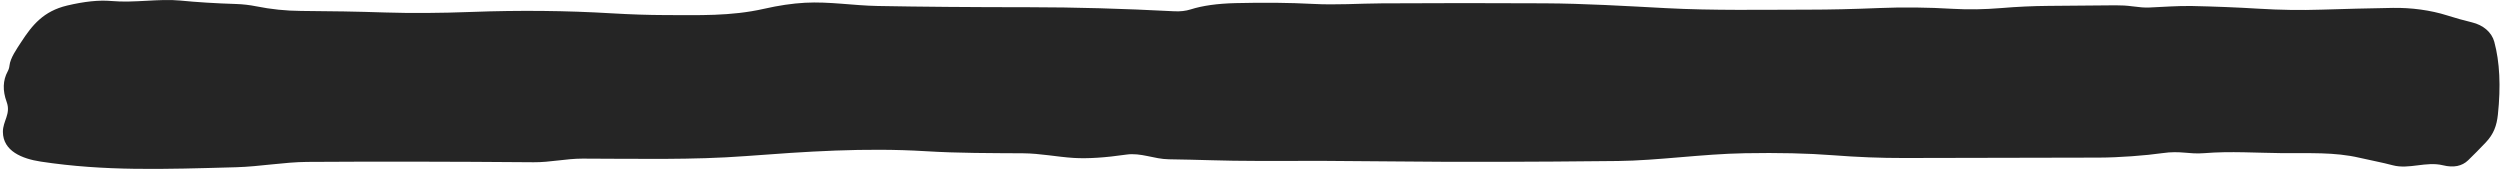 <svg width="740" height="50" viewBox="0 0 740 50" fill="none" xmlns="http://www.w3.org/2000/svg">
<path d="M30.572 28.167C31.192 25.877 31.652 22.287 30.072 20.327C26.792 16.287 22.042 16.067 18.162 19.317C15.792 21.307 15.312 24.927 15.932 27.767C16.942 32.387 24.332 32.107 27.712 31.847C27.909 31.831 28.108 31.865 28.291 31.945C28.474 32.025 28.636 32.149 28.762 32.307L32.202 36.607C32.862 37.433 33.645 37.577 34.552 37.037L35.162 36.667C36.169 36.073 36.279 35.347 35.492 34.487L30.882 29.457C30.542 29.09 30.439 28.66 30.572 28.167Z" stroke="#5B5A59" stroke-width="2"/>
<path d="M208.582 24.737C208.036 25.217 207.832 25.1 207.972 24.387C208.352 22.487 208.482 20.54 208.362 18.547C208.336 18.147 208.122 17.95 207.722 17.957L205.772 18.007C205.366 18.014 205.122 18.22 205.042 18.627C204.449 21.713 204.186 25.093 204.252 28.767C204.372 36.037 213.162 36.107 214.602 29.737C215.202 27.057 214.179 25.25 211.532 24.317C210.346 23.904 209.362 24.044 208.582 24.737Z" stroke="#5B5A59" stroke-width="2"/>
<path d="M108.223 23.837C107.496 23.81 107.233 22.323 107.433 19.377C107.445 19.213 107.421 19.049 107.365 18.896C107.308 18.742 107.219 18.603 107.105 18.487C106.99 18.372 106.852 18.282 106.699 18.225C106.547 18.168 106.385 18.145 106.223 18.157L104.513 18.277C104.093 18.303 103.883 18.527 103.883 18.947L103.913 33.487C103.913 33.616 103.943 33.743 104 33.859C104.057 33.974 104.14 34.075 104.243 34.154C104.345 34.232 104.464 34.285 104.591 34.31C104.718 34.335 104.848 34.331 104.973 34.297L106.723 33.837C106.881 33.792 107.022 33.701 107.126 33.576C107.23 33.45 107.292 33.297 107.303 33.137L107.593 28.367C107.601 28.228 107.654 28.096 107.742 27.989C107.83 27.883 107.95 27.809 108.083 27.777C108.943 27.577 109.559 27.91 109.933 28.777C110.466 30.03 110.739 31.423 110.753 32.957C110.766 33.79 111.189 34.197 112.023 34.177L112.343 34.167C113.316 34.14 113.843 33.64 113.923 32.667C114.313 27.667 113.503 24.007 108.223 23.837Z" stroke="#5B5A59" stroke-width="2"/>
<path d="M184.603 23.177V19.357C184.603 18.517 184.182 18.127 183.342 18.187L182.232 18.267C181.486 18.32 181.109 18.723 181.103 19.477L181.062 33.367C181.062 34.267 181.489 34.573 182.342 34.287L183.783 33.807C184 33.733 184.189 33.596 184.325 33.413C184.461 33.231 184.537 33.012 184.543 32.787L184.713 28.427C184.733 27.9 185.006 27.65 185.533 27.677L186.003 27.707C186.299 27.722 186.582 27.835 186.805 28.03C187.028 28.224 187.179 28.487 187.232 28.777L188.092 33.497C188.139 33.764 188.296 33.927 188.562 33.987C189.196 34.127 189.839 34.027 190.493 33.687C190.622 33.622 190.734 33.527 190.82 33.41C190.905 33.294 190.961 33.159 190.982 33.017C191.742 28.397 190.793 23.907 185.353 23.917C184.859 23.917 184.609 23.67 184.603 23.177Z" stroke="#5B5A59" stroke-width="2"/>
<path d="M52.053 30.387C51.472 30.907 50.762 30.93 49.922 30.457C49.739 30.352 49.524 30.319 49.319 30.363C49.113 30.407 48.933 30.526 48.812 30.697L47.532 32.487C47.319 32.787 47.352 33.057 47.633 33.297C49.612 34.957 51.532 35.207 53.392 34.047C56.439 32.14 56.749 29.643 54.322 26.557C53.716 25.777 52.952 25.16 52.032 24.707C51.242 24.307 50.852 23.367 51.343 22.577C51.542 22.25 51.833 22.107 52.212 22.147C52.719 22.2 53.166 22.387 53.553 22.707C53.691 22.822 53.858 22.896 54.034 22.923C54.211 22.949 54.39 22.926 54.553 22.857C55.019 22.65 55.419 22.337 55.752 21.917C55.959 21.65 55.989 21.367 55.843 21.067C54.803 18.933 53.032 18.133 50.532 18.667C47.402 19.337 45.852 23.797 47.443 26.197C48.373 27.607 50.233 27.847 51.722 28.447C51.904 28.521 52.065 28.641 52.188 28.795C52.31 28.949 52.392 29.131 52.425 29.325C52.458 29.519 52.441 29.719 52.376 29.904C52.311 30.09 52.2 30.256 52.053 30.387Z" stroke="#5B5A59" stroke-width="2"/>
<path d="M124.472 26.907C124.482 26.853 124.51 26.804 124.55 26.768C124.591 26.731 124.642 26.709 124.697 26.704C124.751 26.7 124.806 26.713 124.852 26.743C124.898 26.772 124.933 26.816 124.952 26.867L127.002 32.087C127.046 32.197 127.122 32.29 127.22 32.356C127.318 32.422 127.434 32.457 127.552 32.457L128.882 32.427C129.295 32.42 129.582 32.227 129.742 31.847L131.342 28.087C132.582 25.14 133.359 25.257 133.672 28.437L134.162 33.497C134.222 34.07 134.529 34.277 135.082 34.117L136.982 33.557C137.562 33.39 137.809 33.003 137.722 32.397C137.215 29.057 137.025 25.4 137.152 21.427C137.192 20.12 136.562 19.433 135.262 19.367C134.769 19.34 134.302 19.263 133.862 19.137C133.642 19.07 133.406 19.075 133.189 19.15C132.971 19.226 132.784 19.368 132.652 19.557L128.622 25.337C128.582 25.397 128.527 25.444 128.461 25.474C128.396 25.505 128.324 25.516 128.253 25.508C128.181 25.5 128.113 25.472 128.057 25.427C128 25.383 127.957 25.324 127.932 25.257L126.082 20.607C125.935 20.24 125.669 20.01 125.282 19.917C124.702 19.777 124.139 19.857 123.592 20.157C123.169 20.384 122.688 20.479 122.212 20.427L121.662 20.377C121.496 20.36 121.331 20.41 121.201 20.514C121.072 20.619 120.99 20.771 120.972 20.937C120.492 25.07 120.285 29.127 120.352 33.107C120.365 34.1 120.862 34.53 121.842 34.397L122.202 34.347C123.362 34.187 123.935 33.517 123.922 32.337C123.902 30.41 124.085 28.6 124.472 26.907Z" stroke="#5B5A59" stroke-width="2"/>
<path d="M77.552 33.327L78.022 34.077C78.242 34.437 78.558 34.563 78.972 34.457C79.692 34.264 80.332 33.907 80.892 33.387C81.125 33.173 81.175 32.923 81.042 32.637L79.462 29.327C79.355 29.1 79.318 28.863 79.352 28.617C79.602 26.737 80.162 24.487 78.742 22.927C77.102 21.12 74.785 20.647 71.792 21.507C71.618 21.553 71.545 21.67 71.572 21.857L71.922 24.187C71.926 24.214 71.937 24.239 71.954 24.261C71.97 24.282 71.991 24.3 72.016 24.311C72.04 24.323 72.067 24.329 72.094 24.328C72.121 24.327 72.148 24.32 72.172 24.307C73.825 23.4 74.925 23.707 75.472 25.227C75.493 25.291 75.5 25.359 75.491 25.426C75.482 25.493 75.458 25.557 75.42 25.613C75.382 25.669 75.332 25.716 75.273 25.75C75.215 25.783 75.149 25.803 75.082 25.807C73.902 25.897 72.372 25.647 71.312 26.157C68.412 27.547 69.132 31.247 70.482 33.527C70.557 33.655 70.66 33.766 70.782 33.851C70.905 33.935 71.045 33.992 71.192 34.017C73.318 34.423 75.168 34.13 76.742 33.137C76.874 33.055 77.034 33.029 77.186 33.065C77.338 33.1 77.469 33.194 77.552 33.327Z" stroke="#5B5A59" stroke-width="2"/>
<path d="M142.952 28.777L148.272 28.697C148.685 28.69 148.972 28.494 149.132 28.107C151.252 22.987 145.382 19.667 141.582 22.727C136.702 26.647 138.942 35.467 146.302 33.867C146.715 33.78 147.072 33.617 147.372 33.377C147.634 33.164 147.821 32.873 147.907 32.547C147.992 32.22 147.972 31.875 147.848 31.561C147.725 31.247 147.504 30.98 147.219 30.8C146.934 30.619 146.599 30.534 146.262 30.557L143.902 30.717C143.288 30.757 142.865 30.494 142.632 29.927L142.462 29.517C142.262 29.03 142.425 28.784 142.952 28.777Z" stroke="#5B5A59" stroke-width="2"/>
<path d="M172.401 29.457C172.369 29.371 172.357 29.278 172.368 29.186C172.379 29.095 172.411 29.008 172.462 28.932C172.513 28.856 172.582 28.794 172.662 28.752C172.742 28.709 172.831 28.687 172.921 28.687L177.721 28.697C178.031 28.699 178.335 28.606 178.591 28.428C178.847 28.251 179.042 27.999 179.151 27.707C181.991 20.087 168.651 18.927 169.021 28.497C169.071 29.917 169.261 31.557 170.461 32.487C172.755 34.293 175.121 34.537 177.561 33.217C177.708 33.135 177.826 33.01 177.899 32.858C177.972 32.706 177.998 32.534 177.971 32.367C177.878 31.82 177.661 31.347 177.321 30.947C177.108 30.693 176.835 30.567 176.501 30.567L173.591 30.587C173.369 30.587 173.152 30.52 172.969 30.395C172.785 30.27 172.643 30.093 172.561 29.887L172.401 29.457Z" stroke="#5B5A59" stroke-width="2"/>
<path d="M61.002 28.797L66.493 28.697C66.886 28.69 67.172 28.513 67.353 28.167C69.022 24.997 66.692 21.537 63.252 21.587C57.483 21.677 54.792 30.237 59.913 33.197C62.039 34.43 64.093 34.373 66.073 33.027C66.2 32.942 66.296 32.816 66.343 32.669C66.39 32.522 66.386 32.363 66.332 32.217C66.139 31.677 65.846 31.187 65.453 30.747C65.213 30.467 64.912 30.373 64.552 30.467C63.666 30.707 62.733 30.733 61.752 30.547C61.534 30.507 61.329 30.413 61.154 30.273C60.98 30.134 60.842 29.953 60.752 29.747L60.612 29.407C60.583 29.342 60.57 29.272 60.575 29.201C60.58 29.13 60.603 29.061 60.642 29.001C60.68 28.941 60.733 28.89 60.796 28.855C60.859 28.819 60.93 28.799 61.002 28.797Z" stroke="#5B5A59" stroke-width="2"/>
<path d="M85.523 23.277L85.403 22.657C85.323 22.237 85.073 22.053 84.653 22.107L83.573 22.227C83.18 22.273 82.933 22.487 82.833 22.867C82.46 24.28 82.363 25.593 82.543 26.807C82.836 28.767 82.943 30.764 82.863 32.797C82.853 33.113 82.962 33.422 83.168 33.661C83.373 33.9 83.661 34.052 83.973 34.087L85.423 34.257C85.541 34.27 85.662 34.258 85.775 34.22C85.888 34.183 85.991 34.122 86.078 34.041C86.165 33.96 86.232 33.861 86.276 33.752C86.32 33.642 86.34 33.525 86.333 33.407C86.226 31.267 86.52 29.18 87.213 27.147C87.326 26.827 87.53 26.59 87.823 26.437C88.256 26.217 88.72 26.12 89.213 26.147C89.395 26.159 89.578 26.131 89.749 26.066C89.92 26 90.075 25.898 90.203 25.767C90.75 25.22 91.056 24.57 91.123 23.817C91.156 23.39 90.976 23.097 90.583 22.937C88.963 22.284 87.586 22.497 86.453 23.577C85.953 24.05 85.643 23.95 85.523 23.277Z" stroke="#5B5A59" stroke-width="2"/>
<path d="M96.902 29.817C94.522 27.427 97.692 24.767 100.142 25.997C100.609 26.237 100.986 26.137 101.272 25.697L102.292 24.147C102.712 23.5 102.572 23.014 101.872 22.687C99.299 21.494 96.756 21.623 94.242 23.077C93.861 23.297 93.568 23.639 93.412 24.047C91.352 29.467 92.832 34.707 99.922 33.777C100.922 33.65 101.542 33.097 101.782 32.117C101.856 31.83 101.832 31.533 101.712 31.227C101.346 30.313 100.669 29.91 99.682 30.017L97.972 30.197C97.776 30.219 97.578 30.196 97.392 30.13C97.207 30.064 97.039 29.957 96.902 29.817Z" stroke="#5B5A59" stroke-width="2"/>
<path d="M196.312 28.757C195.806 26.897 195.599 25.044 195.692 23.197C195.712 22.837 195.542 22.654 195.182 22.647L193.722 22.617C193.585 22.614 193.451 22.657 193.342 22.739C193.234 22.821 193.156 22.936 193.122 23.067C192.172 26.667 192.012 32.057 196.282 33.517C197.649 33.99 198.952 33.703 200.192 32.657C202.942 30.337 202.902 27.067 202.752 23.757C202.739 23.492 202.625 23.243 202.433 23.061C202.242 22.878 201.987 22.776 201.722 22.777L200.802 22.787C200.129 22.794 199.846 23.127 199.952 23.787C200.312 25.937 199.912 29.327 197.022 29.307C196.649 29.3 196.412 29.117 196.312 28.757Z" stroke="#5B5A59" stroke-width="2"/>
<path d="M155.823 27.217C157.003 26.97 157.686 27.377 157.873 28.437C158.066 29.49 158.066 30.634 157.873 31.867C157.759 32.58 158.059 32.98 158.773 33.067L159.633 33.177C160.286 33.257 160.666 32.97 160.773 32.317L161.243 29.467C161.274 29.272 161.346 29.086 161.455 28.92C161.563 28.755 161.706 28.614 161.873 28.507C163.913 27.193 164.676 28.22 164.163 31.587C164.016 32.58 164.436 33.18 165.423 33.387L166.013 33.517C166.152 33.546 166.296 33.546 166.436 33.518C166.575 33.49 166.708 33.435 166.825 33.354C166.943 33.274 167.043 33.171 167.12 33.051C167.197 32.931 167.249 32.797 167.273 32.657C167.626 30.477 167.596 28.367 167.183 26.327C167.099 25.918 166.88 25.549 166.563 25.277C166.143 24.924 165.789 24.507 165.503 24.027C165.289 23.68 164.986 23.463 164.593 23.377C163.673 23.17 162.833 23.177 162.073 23.397C161.719 23.497 161.429 23.687 161.203 23.967C160.889 24.36 160.496 24.553 160.023 24.547C159.829 24.547 159.673 24.47 159.553 24.317C158.666 23.197 157.363 22.76 155.643 23.007C152.983 23.38 151.533 25.057 151.293 28.037C151.159 29.65 151.109 31.15 151.143 32.537C151.169 33.49 151.639 33.843 152.553 33.597L153.313 33.397C154.126 33.184 154.493 32.66 154.413 31.827C154.279 30.347 154.496 29.007 155.063 27.807C155.134 27.655 155.24 27.522 155.373 27.419C155.505 27.317 155.659 27.247 155.823 27.217Z" stroke="#5B5A59" stroke-width="2"/>
<path d="M28.78 28.765C29.233 28.148 29.547 27.439 29.705 26.677C29.862 25.915 29.86 25.115 29.698 24.325C29.535 23.534 29.217 22.767 28.759 22.067C28.302 21.368 27.716 20.75 27.033 20.248C25.654 19.235 23.968 18.759 22.346 18.924C20.724 19.089 19.299 19.882 18.383 21.128C17.93 21.745 17.616 22.455 17.458 23.217C17.301 23.979 17.303 24.778 17.465 25.569C17.628 26.36 17.946 27.127 18.404 27.826C18.861 28.526 19.448 29.144 20.13 29.645C21.509 30.658 23.195 31.134 24.817 30.969C26.439 30.804 27.864 30.011 28.78 28.765Z" stroke="#5B5A59" stroke-width="2"/>
<path d="M210.892 28.097L208.802 27.837C208.732 27.828 208.661 27.834 208.594 27.853C208.526 27.872 208.463 27.905 208.408 27.948C208.354 27.992 208.308 28.046 208.274 28.108C208.24 28.169 208.219 28.237 208.212 28.307L208.152 28.757C208.116 29.043 208.119 29.331 208.159 29.605C208.199 29.878 208.275 30.131 208.384 30.35C208.492 30.568 208.631 30.747 208.792 30.877C208.953 31.007 209.133 31.085 209.322 31.107L209.602 31.147C209.98 31.191 210.37 31.005 210.687 30.63C211.004 30.255 211.221 29.722 211.292 29.147L211.352 28.687C211.369 28.548 211.33 28.407 211.244 28.297C211.157 28.186 211.031 28.114 210.892 28.097Z" stroke="#5B5A59" stroke-width="2"/>
<path d="M75.472 29.439C75.472 29.309 75.447 29.18 75.397 29.06C75.347 28.94 75.275 28.831 75.183 28.739C75.091 28.646 74.982 28.573 74.862 28.523C74.742 28.474 74.613 28.448 74.483 28.448L73.703 28.446C73.573 28.446 73.445 28.471 73.324 28.521C73.204 28.57 73.095 28.643 73.003 28.735C72.911 28.827 72.838 28.936 72.788 29.056C72.738 29.176 72.712 29.304 72.712 29.434L72.711 29.874C72.711 30.004 72.736 30.133 72.786 30.253C72.835 30.373 72.908 30.483 73 30.575C73.091 30.667 73.201 30.74 73.32 30.79C73.441 30.84 73.569 30.866 73.699 30.866L74.479 30.867C74.609 30.868 74.738 30.842 74.858 30.793C74.978 30.743 75.088 30.671 75.18 30.579C75.272 30.487 75.345 30.378 75.395 30.258C75.445 30.138 75.471 30.009 75.471 29.879L75.472 29.439Z" stroke="#5B5A59" stroke-width="2"/>
<path d="M146.403 25.927L146.293 24.307C146.29 24.27 146.28 24.234 146.264 24.201C146.248 24.168 146.225 24.139 146.197 24.114C146.169 24.09 146.137 24.072 146.102 24.06C146.067 24.049 146.03 24.044 145.993 24.047L145.753 24.067C144.874 24.127 144.036 24.26 143.421 24.438C142.807 24.616 142.466 24.824 142.473 25.017L142.523 25.737C142.537 25.93 142.902 26.09 143.535 26.184C144.169 26.278 145.02 26.297 145.903 26.237L146.143 26.227C146.18 26.224 146.216 26.215 146.249 26.198C146.282 26.181 146.311 26.159 146.335 26.131C146.359 26.103 146.378 26.071 146.389 26.036C146.401 26 146.405 25.964 146.403 25.927Z" stroke="#5B5A59" stroke-width="2"/>
<path d="M172.872 24.797C171.812 25.617 171.952 26.067 173.292 26.147L175.752 26.287C176.206 26.313 176.429 26.1 176.422 25.647C176.416 25.273 176.336 24.917 176.182 24.577C176.009 24.19 175.702 24.003 175.262 24.017C174.309 24.043 173.512 24.303 172.872 24.797Z" stroke="#5B5A59" stroke-width="2"/>
<path d="M64.801 25.437L64.721 24.997C64.601 24.37 64.221 24.067 63.581 24.087C62.681 24.12 61.888 24.38 61.201 24.867C60.288 25.52 60.391 25.91 61.511 26.037L63.981 26.327C64.655 26.4 64.928 26.104 64.801 25.437Z" stroke="#5B5A59" stroke-width="2"/>
<path d="M333.367 45.763C327.128 46.667 321.958 46.995 317.857 46.75C312.858 46.441 307.962 45.414 302.827 45.374C293.297 45.315 283.71 45.355 274.032 44.757C256 43.661 238.562 44.866 220.735 46.202C205.077 47.377 188.597 46.979 172.437 46.949C167.518 46.949 162.884 48.065 157.954 48.025C133.325 47.826 110.975 47.792 90.904 47.925C84.182 47.975 76.821 49.31 69.962 49.5C48.335 50.098 31.079 50.705 12.088 47.836C6.484 46.989 0.903 44.697 0.858 39.057C0.824 35.799 3.277 33.746 1.976 30.189C0.736 26.808 0.835 23.792 2.273 21.141C2.57 20.596 2.748 20.015 2.809 19.397C3.049 17.155 4.944 14.495 6.222 12.522C9.554 7.37 12.887 3.305 19.871 1.641C24.984 0.425 29.344 -0.023 32.95 0.296C39.741 0.913 47.114 -0.442 53.254 0.156C58.366 0.654 63.902 0.997 69.859 1.183C71.898 1.249 73.876 1.475 75.794 1.86C80.199 2.75 84.638 3.209 89.112 3.235C97.778 3.282 106.072 3.434 113.992 3.694C121.639 3.939 130.164 3.886 139.568 3.534C153.811 3.003 167.643 3.139 181.065 3.943C186.657 4.275 191.926 4.447 196.871 4.461C206.766 4.471 216.296 4.839 226.133 2.607C230.478 1.618 234.525 1.02 238.276 0.814C245.524 0.425 252.52 1.641 259.755 1.77C272.408 2.01 287.359 2.132 304.607 2.139C318.127 2.146 332.435 2.544 347.53 3.335C349.341 3.434 350.985 3.248 352.461 2.777C355.93 1.674 360.343 1.056 365.699 0.923C374.168 0.718 381.776 0.794 388.525 1.153C395.669 1.531 402.06 1.033 409.011 0.993C425.049 0.9 441.096 0.897 457.149 0.983C469.087 1.043 481.15 1.78 493.111 2.408C507.171 3.155 521.471 2.866 535.452 2.857C541.584 2.857 548.52 2.697 556.257 2.378C563.341 2.093 570.637 2.172 578.147 2.617C582.598 2.876 587.338 2.8 592.367 2.388C597.031 1.996 601.703 1.78 606.382 1.741C612.553 1.687 619.145 1.631 626.16 1.571C627.933 1.558 629.596 1.657 631.148 1.87C633.27 2.162 634.914 2.282 636.078 2.229C640.495 2.049 644.535 1.701 648.803 1.78C655.712 1.927 662.327 2.192 668.65 2.578C674.912 2.963 681.071 3.056 687.127 2.857C693.921 2.637 700.967 2.465 708.263 2.338C713.684 2.249 719.391 2.986 724.378 4.57C726.706 5.314 729.152 5.999 731.716 6.623C734.981 7.41 737.526 9.483 738.313 12.383C739.918 18.341 740.272 25.522 739.374 33.925C739.021 37.174 738.165 39.665 735.745 42.206C733.957 44.086 732.23 45.833 730.564 47.447C728.745 49.201 726.261 49.692 723.111 48.922C718.124 47.706 713.057 50.197 708.263 48.922C704.931 48.038 701.863 47.504 698.417 46.7C690.976 44.966 683.42 45.404 675.751 45.335C668.15 45.265 660.124 44.707 652.5 45.335C647.714 45.72 645.569 44.531 640 45.335C635.252 46.026 627.07 46.643 621.31 46.65C601.482 46.69 582.206 46.73 563.482 46.77C556.763 46.783 549.802 46.511 542.596 45.953C535.094 45.374 526.39 45.175 516.484 45.355C503.85 45.574 490.714 47.527 478.925 47.656C452.63 47.942 430.759 47.985 413.313 47.786C399.808 47.627 385.862 47.573 371.474 47.627C362.926 47.646 354.583 47.258 345.978 47.148C341.607 47.098 337.704 45.125 333.367 45.763ZM35.096 28.066C35.803 25.785 36.328 22.207 34.525 20.254C30.782 16.229 25.361 16.009 20.933 19.248C18.228 21.231 17.68 24.838 18.388 27.668C19.54 32.271 27.974 31.992 31.832 31.733C32.057 31.718 32.284 31.751 32.493 31.831C32.702 31.911 32.886 32.035 33.03 32.192L36.956 36.476C37.709 37.3 38.603 37.443 39.638 36.905L40.334 36.536C41.483 35.945 41.609 35.221 40.711 34.364L35.45 29.352C35.062 28.986 34.944 28.558 35.096 28.066ZM238.254 24.649C237.63 25.127 237.398 25.011 237.557 24.3C237.991 22.407 238.139 20.467 238.003 18.481C237.972 18.082 237.729 17.886 237.272 17.893L235.047 17.943C234.583 17.949 234.305 18.155 234.214 18.56C233.536 21.636 233.236 25.004 233.312 28.664C233.449 35.908 243.481 35.978 245.124 29.631C245.809 26.96 244.641 25.16 241.62 24.23C240.266 23.818 239.144 23.958 238.254 24.649ZM123.716 23.752C122.886 23.725 122.586 22.244 122.814 19.308C122.828 19.145 122.801 18.982 122.736 18.829C122.672 18.676 122.571 18.537 122.439 18.422C122.308 18.306 122.151 18.217 121.977 18.16C121.803 18.103 121.618 18.08 121.433 18.092L119.482 18.212C119.002 18.238 118.763 18.461 118.763 18.879L118.797 33.367C118.797 33.496 118.831 33.623 118.896 33.738C118.962 33.853 119.056 33.954 119.173 34.032C119.29 34.11 119.426 34.163 119.571 34.188C119.715 34.213 119.864 34.208 120.007 34.175L122.004 33.716C122.185 33.672 122.345 33.581 122.464 33.456C122.582 33.331 122.653 33.178 122.666 33.019L122.997 28.266C123.006 28.127 123.066 27.996 123.167 27.89C123.267 27.784 123.404 27.71 123.556 27.678C124.537 27.479 125.241 27.811 125.667 28.674C126.276 29.923 126.588 31.311 126.603 32.839C126.618 33.67 127.101 34.075 128.052 34.055L128.418 34.045C129.529 34.018 130.13 33.52 130.221 32.55C130.666 27.568 129.742 23.921 123.716 23.752ZM210.886 23.094V19.288C210.886 18.451 210.407 18.062 209.448 18.122L208.181 18.202C207.329 18.255 206.899 18.657 206.891 19.407L206.846 33.248C206.846 34.145 207.333 34.45 208.307 34.165L209.95 33.686C210.198 33.613 210.414 33.476 210.569 33.294C210.725 33.113 210.811 32.895 210.817 32.67L211.011 28.326C211.034 27.801 211.346 27.552 211.947 27.578L212.484 27.608C212.822 27.623 213.145 27.736 213.4 27.93C213.654 28.123 213.826 28.386 213.887 28.674L214.869 33.377C214.922 33.643 215.101 33.806 215.405 33.866C216.128 34.005 216.862 33.906 217.608 33.567C217.756 33.502 217.884 33.407 217.981 33.291C218.079 33.175 218.142 33.041 218.167 32.899C219.035 28.296 217.95 23.822 211.742 23.831C211.179 23.831 210.894 23.586 210.886 23.094ZM59.61 30.279C58.949 30.797 58.138 30.82 57.179 30.348C56.97 30.244 56.724 30.211 56.49 30.255C56.256 30.299 56.05 30.418 55.913 30.587L54.452 32.371C54.208 32.67 54.246 32.939 54.566 33.178C56.826 34.832 59.017 35.081 61.14 33.925C64.617 32.026 64.971 29.538 62.201 26.462C61.509 25.685 60.638 25.07 59.588 24.619C58.686 24.22 58.241 23.284 58.8 22.496C59.028 22.171 59.359 22.028 59.793 22.068C60.371 22.121 60.881 22.307 61.322 22.626C61.481 22.74 61.671 22.815 61.872 22.841C62.074 22.867 62.278 22.845 62.464 22.775C62.996 22.569 63.453 22.257 63.833 21.839C64.069 21.573 64.103 21.291 63.936 20.992C62.749 18.866 60.729 18.069 57.876 18.6C54.303 19.268 52.535 23.712 54.349 26.103C55.41 27.508 57.533 27.747 59.234 28.345C59.442 28.42 59.624 28.539 59.765 28.692C59.905 28.846 59.998 29.027 60.036 29.221C60.074 29.414 60.054 29.613 59.98 29.798C59.906 29.983 59.778 30.148 59.61 30.279ZM142.261 26.811C142.273 26.757 142.304 26.709 142.351 26.672C142.397 26.636 142.456 26.614 142.518 26.609C142.58 26.605 142.642 26.618 142.695 26.647C142.747 26.677 142.787 26.72 142.809 26.771L145.149 31.972C145.199 32.082 145.286 32.175 145.398 32.241C145.51 32.307 145.642 32.342 145.776 32.341L147.294 32.311C147.766 32.305 148.093 32.112 148.276 31.733L150.102 27.987C151.517 25.05 152.403 25.167 152.761 28.335L153.32 33.377C153.389 33.949 153.739 34.155 154.37 33.995L156.539 33.437C157.201 33.271 157.482 32.886 157.383 32.281C156.805 28.953 156.588 25.31 156.733 21.35C156.778 20.048 156.059 19.364 154.576 19.298C154.013 19.271 153.48 19.195 152.978 19.069C152.727 19.002 152.458 19.007 152.21 19.082C151.961 19.157 151.747 19.299 151.597 19.487L146.998 25.247C146.952 25.306 146.889 25.354 146.814 25.384C146.74 25.414 146.657 25.425 146.576 25.417C146.494 25.409 146.417 25.381 146.353 25.337C146.288 25.293 146.239 25.234 146.21 25.167L144.099 20.533C143.931 20.168 143.627 19.939 143.186 19.846C142.524 19.706 141.881 19.786 141.257 20.085C140.774 20.312 140.225 20.406 139.682 20.354L139.054 20.304C138.865 20.287 138.676 20.337 138.529 20.441C138.381 20.546 138.287 20.697 138.267 20.862C137.719 24.981 137.483 29.023 137.559 32.989C137.574 33.979 138.141 34.407 139.26 34.274L139.671 34.224C140.994 34.065 141.649 33.397 141.634 32.221C141.611 30.302 141.82 28.498 142.261 26.811ZM88.713 33.208L89.249 33.955C89.5 34.314 89.862 34.44 90.333 34.334C91.155 34.141 91.886 33.786 92.525 33.268C92.791 33.055 92.848 32.806 92.696 32.52L90.893 29.222C90.771 28.996 90.729 28.761 90.767 28.515C91.052 26.642 91.692 24.399 90.071 22.845C88.199 21.045 85.555 20.573 82.139 21.43C81.941 21.477 81.858 21.593 81.888 21.779L82.287 24.101C82.293 24.127 82.305 24.152 82.324 24.174C82.343 24.196 82.367 24.213 82.395 24.225C82.423 24.236 82.453 24.242 82.484 24.241C82.515 24.241 82.546 24.233 82.573 24.22C84.46 23.317 85.715 23.622 86.339 25.137C86.364 25.201 86.371 25.269 86.361 25.335C86.351 25.402 86.323 25.466 86.28 25.522C86.237 25.578 86.18 25.624 86.113 25.658C86.046 25.691 85.971 25.711 85.894 25.715C84.547 25.805 82.801 25.555 81.591 26.064C78.282 27.449 79.103 31.135 80.644 33.407C80.73 33.535 80.847 33.646 80.987 33.73C81.127 33.814 81.287 33.871 81.454 33.896C83.882 34.301 85.993 34.008 87.788 33.019C87.94 32.937 88.122 32.911 88.295 32.947C88.469 32.982 88.619 33.076 88.713 33.208ZM163.352 28.674L169.424 28.595C169.895 28.588 170.222 28.392 170.405 28.007C172.825 22.905 166.125 19.597 161.788 22.646C156.219 26.552 158.775 35.34 167.175 33.746C167.647 33.66 168.054 33.497 168.396 33.258C168.695 33.046 168.909 32.756 169.007 32.431C169.104 32.105 169.081 31.761 168.94 31.448C168.799 31.135 168.547 30.87 168.222 30.69C167.896 30.51 167.514 30.425 167.13 30.448L164.436 30.607C163.736 30.647 163.253 30.385 162.987 29.82L162.793 29.412C162.564 28.927 162.751 28.681 163.352 28.674ZM196.962 29.352C196.925 29.266 196.912 29.173 196.924 29.082C196.937 28.991 196.973 28.904 197.032 28.829C197.09 28.753 197.168 28.692 197.259 28.649C197.351 28.607 197.452 28.584 197.556 28.585L203.034 28.595C203.388 28.597 203.735 28.504 204.027 28.327C204.319 28.151 204.542 27.9 204.666 27.608C207.907 20.015 192.683 18.859 193.105 28.395C193.162 29.81 193.379 31.444 194.748 32.371C197.366 34.171 200.067 34.414 202.851 33.098C203.019 33.017 203.153 32.892 203.237 32.741C203.321 32.589 203.349 32.419 203.319 32.251C203.213 31.707 202.966 31.235 202.577 30.837C202.334 30.584 202.022 30.458 201.642 30.458L198.321 30.478C198.067 30.477 197.82 30.411 197.61 30.287C197.401 30.162 197.239 29.986 197.145 29.78L196.962 29.352ZM69.825 28.694L76.09 28.595C76.539 28.588 76.866 28.412 77.072 28.066C78.978 24.908 76.319 21.46 72.393 21.51C65.808 21.599 62.737 30.129 68.581 33.078C71.008 34.307 73.351 34.251 75.611 32.909C75.757 32.825 75.866 32.699 75.92 32.553C75.973 32.406 75.969 32.247 75.908 32.102C75.687 31.564 75.352 31.076 74.903 30.637C74.63 30.358 74.287 30.265 73.876 30.358C72.864 30.597 71.799 30.624 70.681 30.438C70.432 30.398 70.197 30.305 69.998 30.165C69.799 30.026 69.641 29.846 69.54 29.641L69.38 29.302C69.346 29.238 69.331 29.167 69.337 29.097C69.343 29.026 69.369 28.958 69.413 28.898C69.457 28.838 69.518 28.788 69.59 28.752C69.661 28.716 69.742 28.697 69.825 28.694ZM97.809 23.194L97.672 22.576C97.581 22.157 97.295 21.975 96.816 22.028L95.583 22.148C95.134 22.194 94.853 22.407 94.739 22.785C94.313 24.194 94.202 25.502 94.408 26.711C94.743 28.664 94.864 30.654 94.773 32.68C94.762 32.995 94.886 33.303 95.121 33.541C95.355 33.779 95.684 33.931 96.04 33.965L97.695 34.135C97.83 34.148 97.967 34.135 98.096 34.098C98.225 34.061 98.343 34 98.442 33.919C98.541 33.839 98.618 33.74 98.668 33.631C98.719 33.522 98.741 33.405 98.733 33.288C98.612 31.155 98.946 29.076 99.737 27.05C99.867 26.731 100.099 26.495 100.434 26.343C100.928 26.123 101.457 26.027 102.02 26.054C102.228 26.066 102.437 26.038 102.632 25.973C102.827 25.908 103.004 25.806 103.15 25.675C103.774 25.13 104.124 24.483 104.2 23.732C104.238 23.307 104.033 23.015 103.584 22.855C101.735 22.204 100.164 22.417 98.87 23.493C98.299 23.964 97.946 23.865 97.809 23.194ZM110.796 29.71C108.08 27.329 111.698 24.678 114.494 25.904C115.027 26.143 115.457 26.044 115.784 25.605L116.948 24.061C117.427 23.416 117.267 22.931 116.469 22.606C113.532 21.417 110.629 21.546 107.761 22.994C107.325 23.214 106.991 23.555 106.813 23.961C104.462 29.362 106.151 34.583 114.243 33.656C115.384 33.53 116.092 32.979 116.366 32.002C116.45 31.717 116.423 31.421 116.286 31.116C115.867 30.205 115.095 29.803 113.969 29.91L112.018 30.089C111.794 30.111 111.567 30.088 111.356 30.023C111.144 29.957 110.953 29.85 110.796 29.71ZM224.25 28.654C223.672 26.801 223.436 24.954 223.543 23.114C223.565 22.755 223.371 22.573 222.961 22.566L221.294 22.536C221.138 22.534 220.985 22.576 220.861 22.658C220.737 22.739 220.648 22.854 220.61 22.985C219.525 26.572 219.343 31.942 224.216 33.397C225.776 33.869 227.263 33.583 228.678 32.54C231.817 30.229 231.771 26.97 231.6 23.672C231.585 23.409 231.455 23.16 231.236 22.978C231.017 22.797 230.727 22.695 230.424 22.696L229.375 22.706C228.606 22.712 228.283 23.044 228.404 23.702C228.815 25.844 228.359 29.222 225.061 29.202C224.634 29.196 224.364 29.013 224.25 28.654ZM178.04 27.12C179.387 26.874 180.167 27.279 180.38 28.335C180.6 29.385 180.6 30.524 180.38 31.753C180.25 32.464 180.593 32.863 181.407 32.949L182.388 33.059C183.134 33.138 183.568 32.853 183.689 32.202L184.226 29.362C184.261 29.168 184.344 28.982 184.468 28.817C184.592 28.652 184.754 28.512 184.945 28.405C187.273 27.096 188.144 28.119 187.558 31.474C187.391 32.464 187.87 33.062 188.996 33.268L189.67 33.397C189.829 33.426 189.993 33.427 190.152 33.399C190.312 33.371 190.463 33.315 190.597 33.236C190.731 33.156 190.846 33.053 190.933 32.933C191.021 32.814 191.08 32.68 191.108 32.54C191.511 30.368 191.477 28.266 191.005 26.233C190.909 25.826 190.66 25.458 190.297 25.187C189.818 24.835 189.415 24.419 189.088 23.941C188.844 23.596 188.498 23.38 188.049 23.294C186.999 23.087 186.04 23.094 185.173 23.313C184.77 23.413 184.439 23.602 184.18 23.881C183.823 24.273 183.374 24.466 182.833 24.459C182.613 24.459 182.434 24.383 182.297 24.23C181.285 23.114 179.798 22.679 177.835 22.925C174.799 23.297 173.144 24.968 172.87 27.937C172.718 29.544 172.661 31.039 172.699 32.421C172.729 33.371 173.266 33.723 174.308 33.477L175.176 33.278C176.104 33.065 176.522 32.544 176.431 31.713C176.279 30.239 176.526 28.903 177.173 27.708C177.254 27.556 177.375 27.424 177.526 27.322C177.677 27.22 177.853 27.15 178.04 27.12Z" fill="#252525"/>
<path d="M20.131 29.645C23.002 31.754 26.875 31.36 28.781 28.765C30.687 26.17 29.905 22.357 27.034 20.248C24.163 18.139 20.291 18.533 18.384 21.128C16.478 23.723 17.26 27.537 20.131 29.645Z" fill="#252525"/>
<path d="M63.981 26.327L61.511 26.037C60.391 25.91 60.288 25.52 61.201 24.867C61.888 24.38 62.681 24.12 63.581 24.087C64.221 24.067 64.601 24.37 64.721 24.997L64.801 25.437C64.928 26.104 64.655 26.4 63.981 26.327Z" fill="#252525"/>
<path d="M146.403 25.927C146.405 25.963 146.401 26 146.389 26.035C146.378 26.07 146.359 26.103 146.335 26.131C146.311 26.159 146.282 26.181 146.249 26.198C146.216 26.214 146.18 26.224 146.143 26.227L145.903 26.237C145.02 26.297 144.169 26.278 143.535 26.184C142.902 26.09 142.537 25.93 142.523 25.737L142.473 25.017C142.466 24.824 142.807 24.616 143.421 24.438C144.036 24.26 144.874 24.127 145.753 24.067L145.993 24.047C146.03 24.044 146.067 24.049 146.102 24.06C146.137 24.072 146.169 24.09 146.197 24.114C146.225 24.139 146.248 24.168 146.264 24.201C146.28 24.234 146.29 24.27 146.293 24.307L146.403 25.927Z" fill="#252525"/>
<path d="M172.872 24.797C173.512 24.303 174.309 24.043 175.262 24.017C175.702 24.003 176.009 24.19 176.182 24.577C176.336 24.917 176.416 25.273 176.422 25.647C176.429 26.1 176.206 26.313 175.752 26.287L173.292 26.147C171.952 26.067 171.812 25.617 172.872 24.797Z" fill="#252525"/>
<path d="M210.894 28.097C211.033 28.114 211.159 28.186 211.245 28.297C211.332 28.407 211.371 28.548 211.354 28.687L211.294 29.147C211.223 29.722 211.006 30.255 210.689 30.63C210.372 31.005 209.982 31.191 209.604 31.147L209.324 31.107C209.135 31.085 208.955 31.007 208.794 30.877C208.633 30.747 208.494 30.568 208.386 30.35C208.277 30.131 208.201 29.878 208.161 29.605C208.121 29.331 208.118 29.043 208.154 28.757L208.214 28.307C208.221 28.237 208.242 28.169 208.276 28.108C208.31 28.046 208.355 27.992 208.41 27.948C208.465 27.905 208.528 27.872 208.596 27.853C208.663 27.834 208.734 27.828 208.804 27.837L210.894 28.097Z" fill="#252525"/>
<path d="M74.485 28.447L73.705 28.446C73.158 28.445 72.714 28.888 72.713 29.434L72.712 29.874C72.711 30.421 73.154 30.865 73.701 30.866L74.481 30.867C75.027 30.868 75.471 30.426 75.472 29.879L75.473 29.439C75.474 28.892 75.032 28.448 74.485 28.447Z" fill="#252525"/>
<rect x="12" y="14" width="234" height="25" fill="#252525"/>
</svg>

